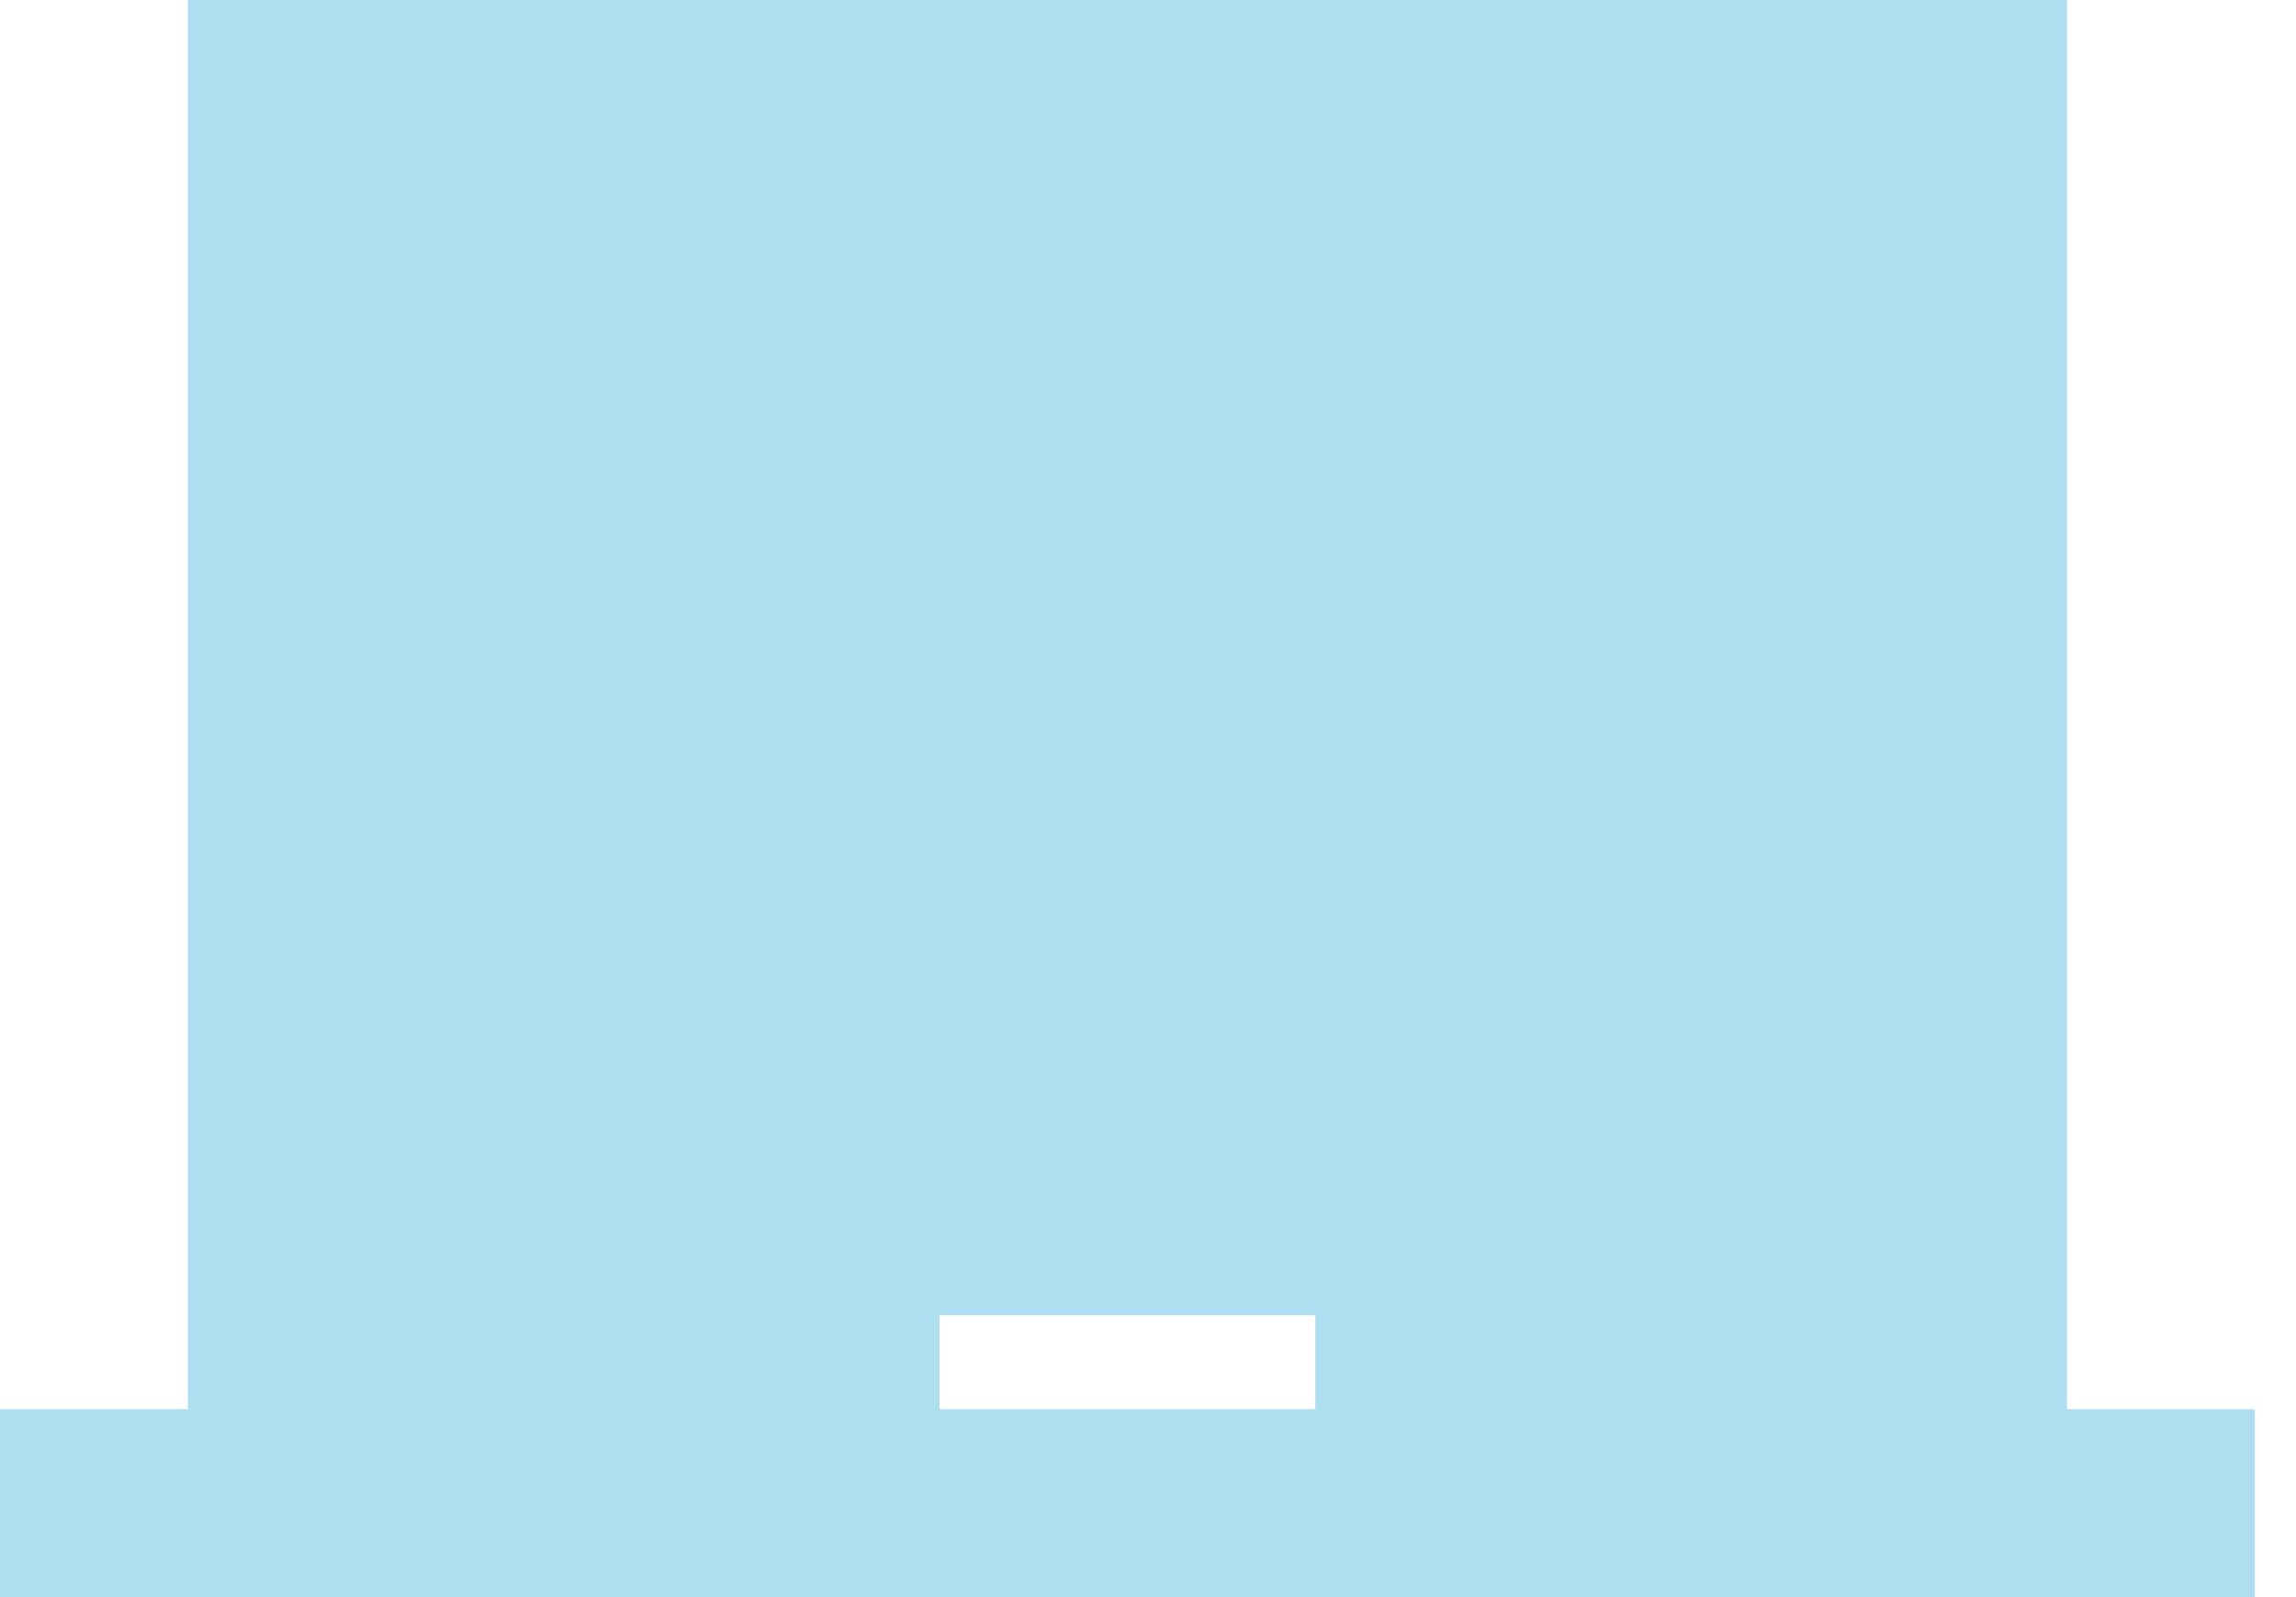 <svg width="46" height="32" viewBox="0 0 46 32" fill="none" xmlns="http://www.w3.org/2000/svg">
<path d="M0 32V28.235H3.765V0H41.412V28.235H45.176V32H0ZM18.823 28.235H26.353V26.353H18.823V28.235Z" fill="#AEDFF1"/>
</svg>
